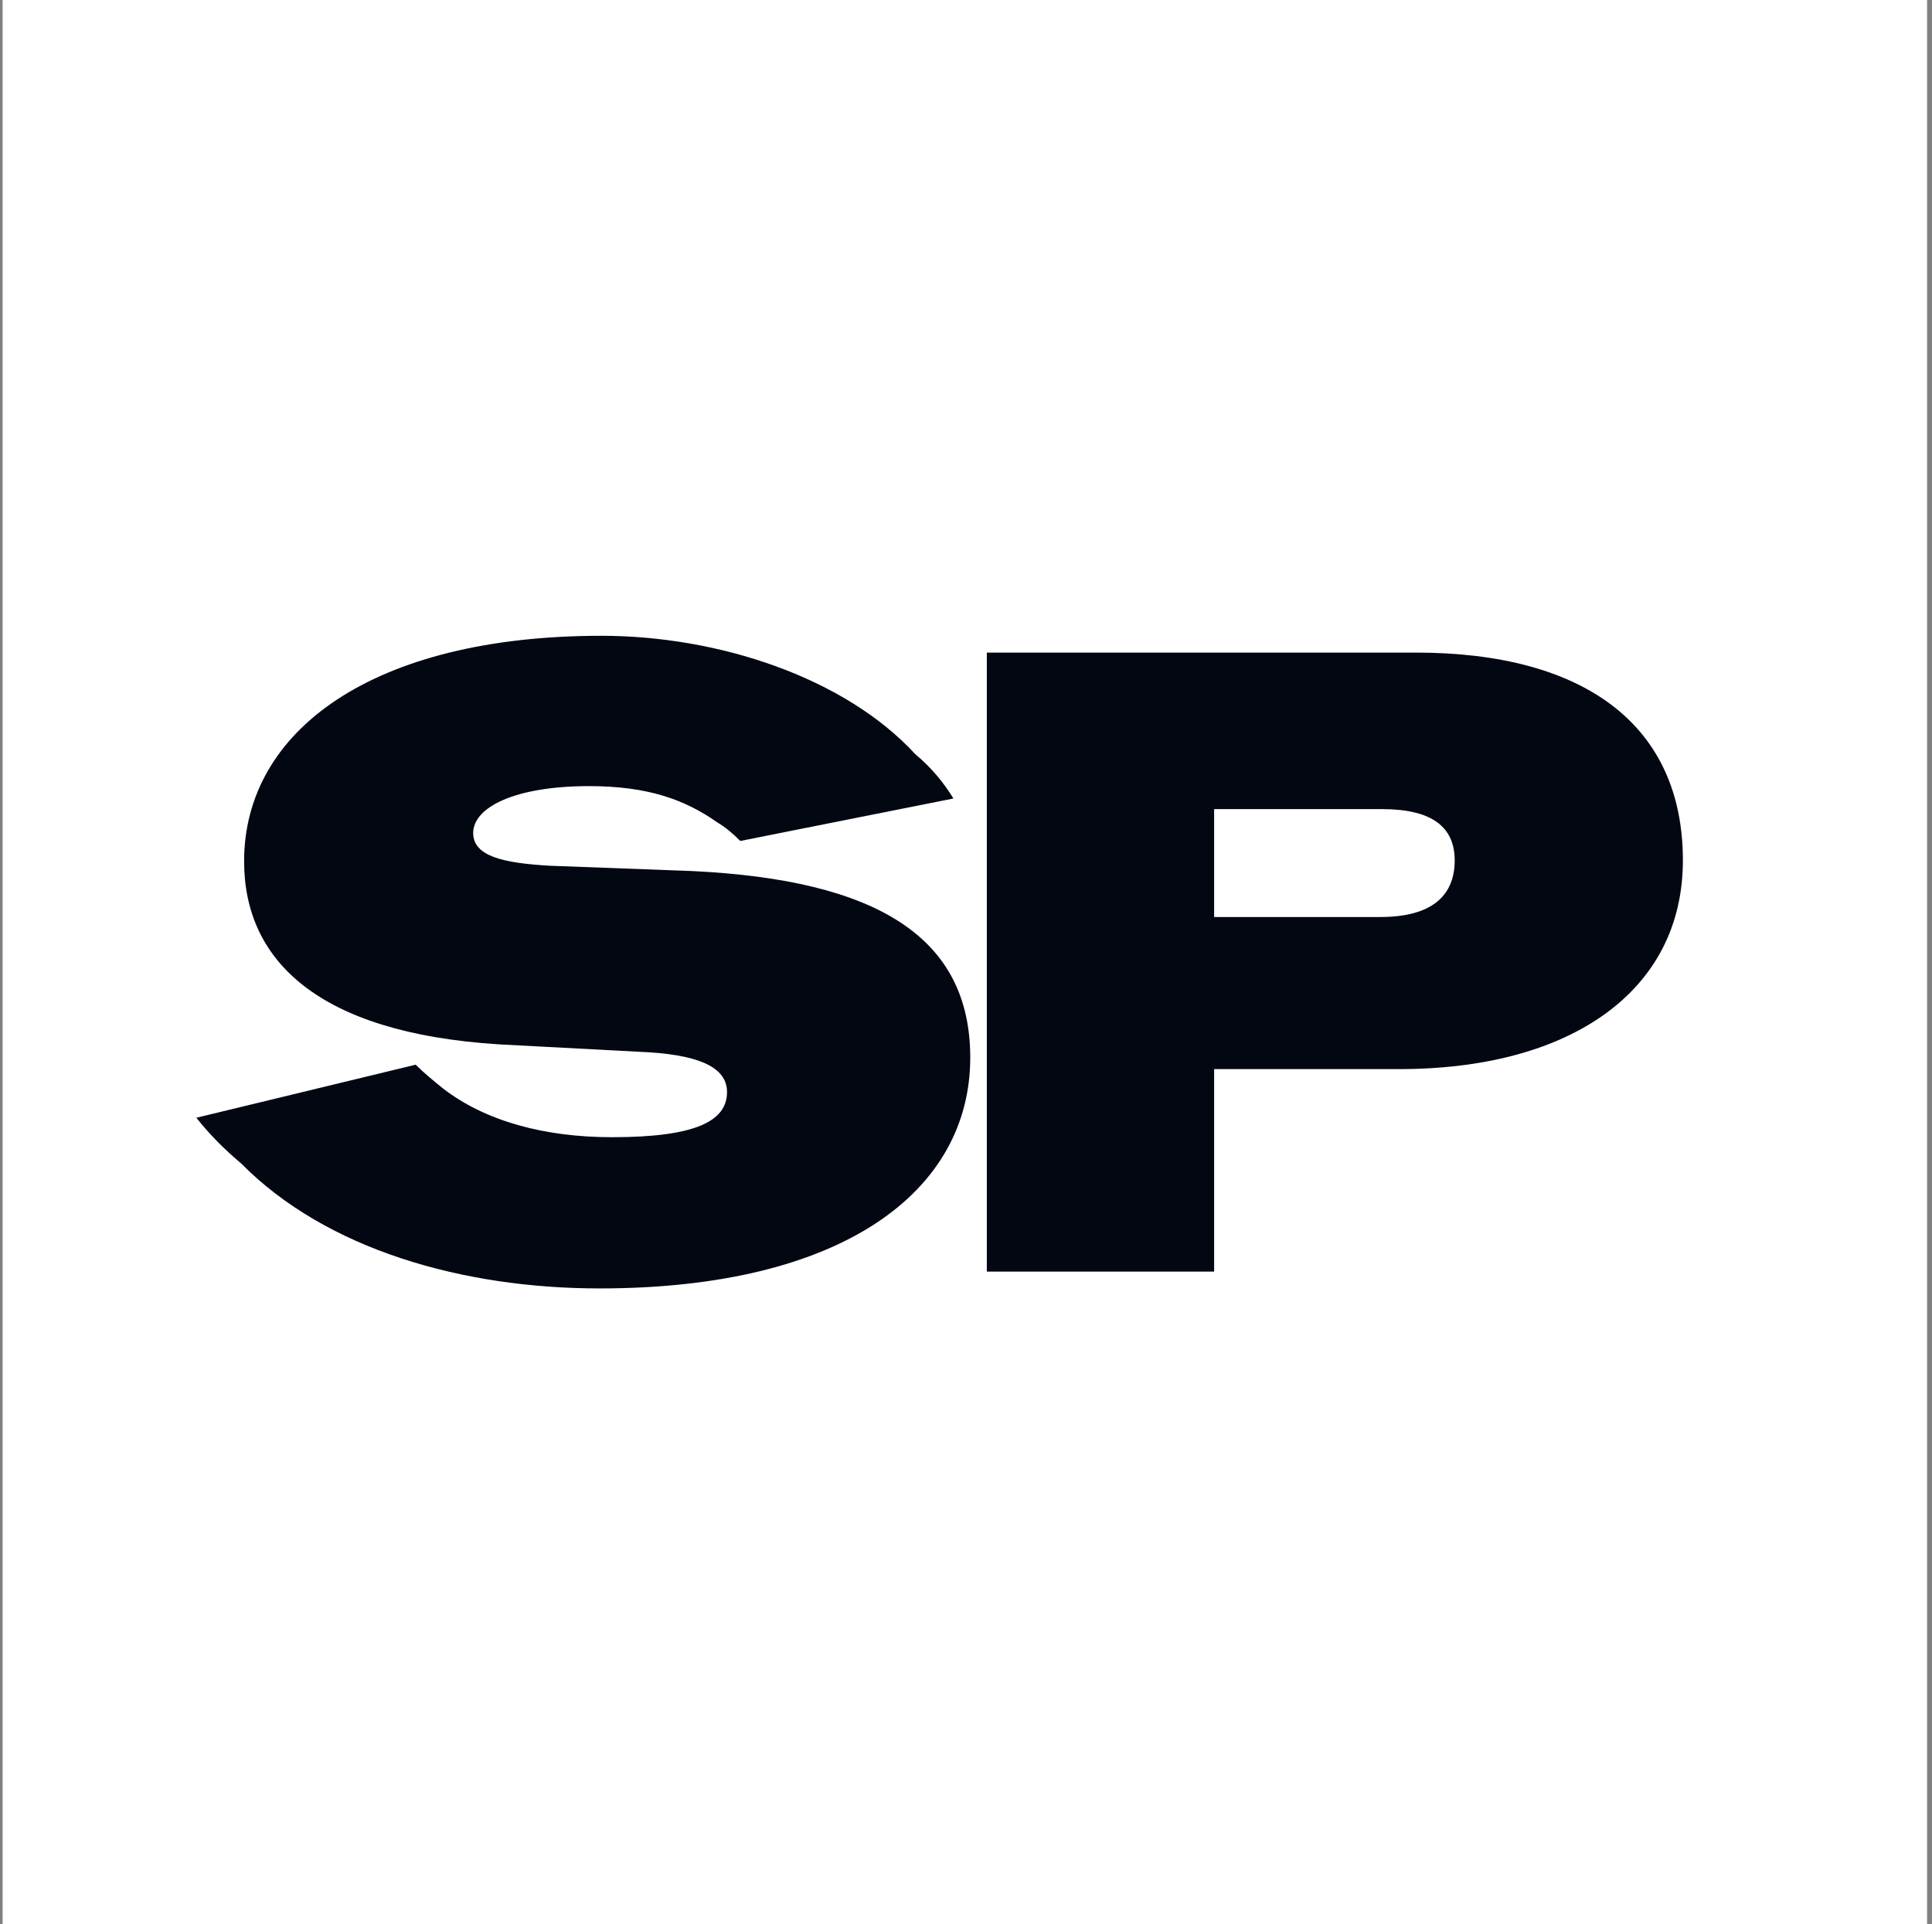 <svg width="257" height="256" viewBox="0 0 257 256" fill="none" xmlns="http://www.w3.org/2000/svg">
<rect x="0" y="0" width="257" height="256" fill="#808080" stroke="none"/>
<g clip-path="url(#clip0_3_569)">
<rect width="256" height="256" transform="translate(0.347)" fill="white"/>
<path d="M131.271 169.178V86.822H188.332C210.921 86.822 223.863 96.587 223.863 114.47C223.863 132 208.686 142.354 185.743 142.236H161.507V169.178H131.271ZM161.507 122H183.626C190.449 122 193.508 119.176 193.508 114.47C193.508 109.999 190.449 107.646 183.861 107.646H161.507V122Z" fill="#030712"/>
<path d="M79.769 171.414C61.532 171.414 43.414 166.237 32.119 154.825C29.884 152.942 27.884 150.942 26.119 148.707L55.297 141.648C56.473 142.824 57.65 143.765 58.944 144.824C64.591 149.177 72.474 151.295 81.416 151.295C92.475 151.295 96.71 149.177 96.71 145.295C96.71 142.354 93.769 140.471 86.357 140.001L66.356 138.942C42.12 137.412 32.472 127.647 32.472 114.588C32.472 97.175 49.65 84.586 80.004 84.586C95.534 84.586 112.358 90.116 121.77 100.352C123.888 102.117 125.535 104.117 126.829 106.234L98.475 111.882C97.534 110.94 96.593 110.117 95.416 109.411C91.063 106.352 86.122 104.587 78.357 104.587C68.474 104.587 62.944 107.411 62.944 110.823C62.944 113.999 67.18 114.823 73.062 115.176L92.004 115.882C116.711 117.058 129.065 124.706 129.065 140.706C129.065 158.472 112.123 171.414 79.769 171.414Z" fill="#030712"/>
</g>
<defs>
<clipPath id="clip0_3_569">
<rect width="256" height="256" fill="white" transform="translate(0.347)"/>
</clipPath>
</defs>
</svg>
